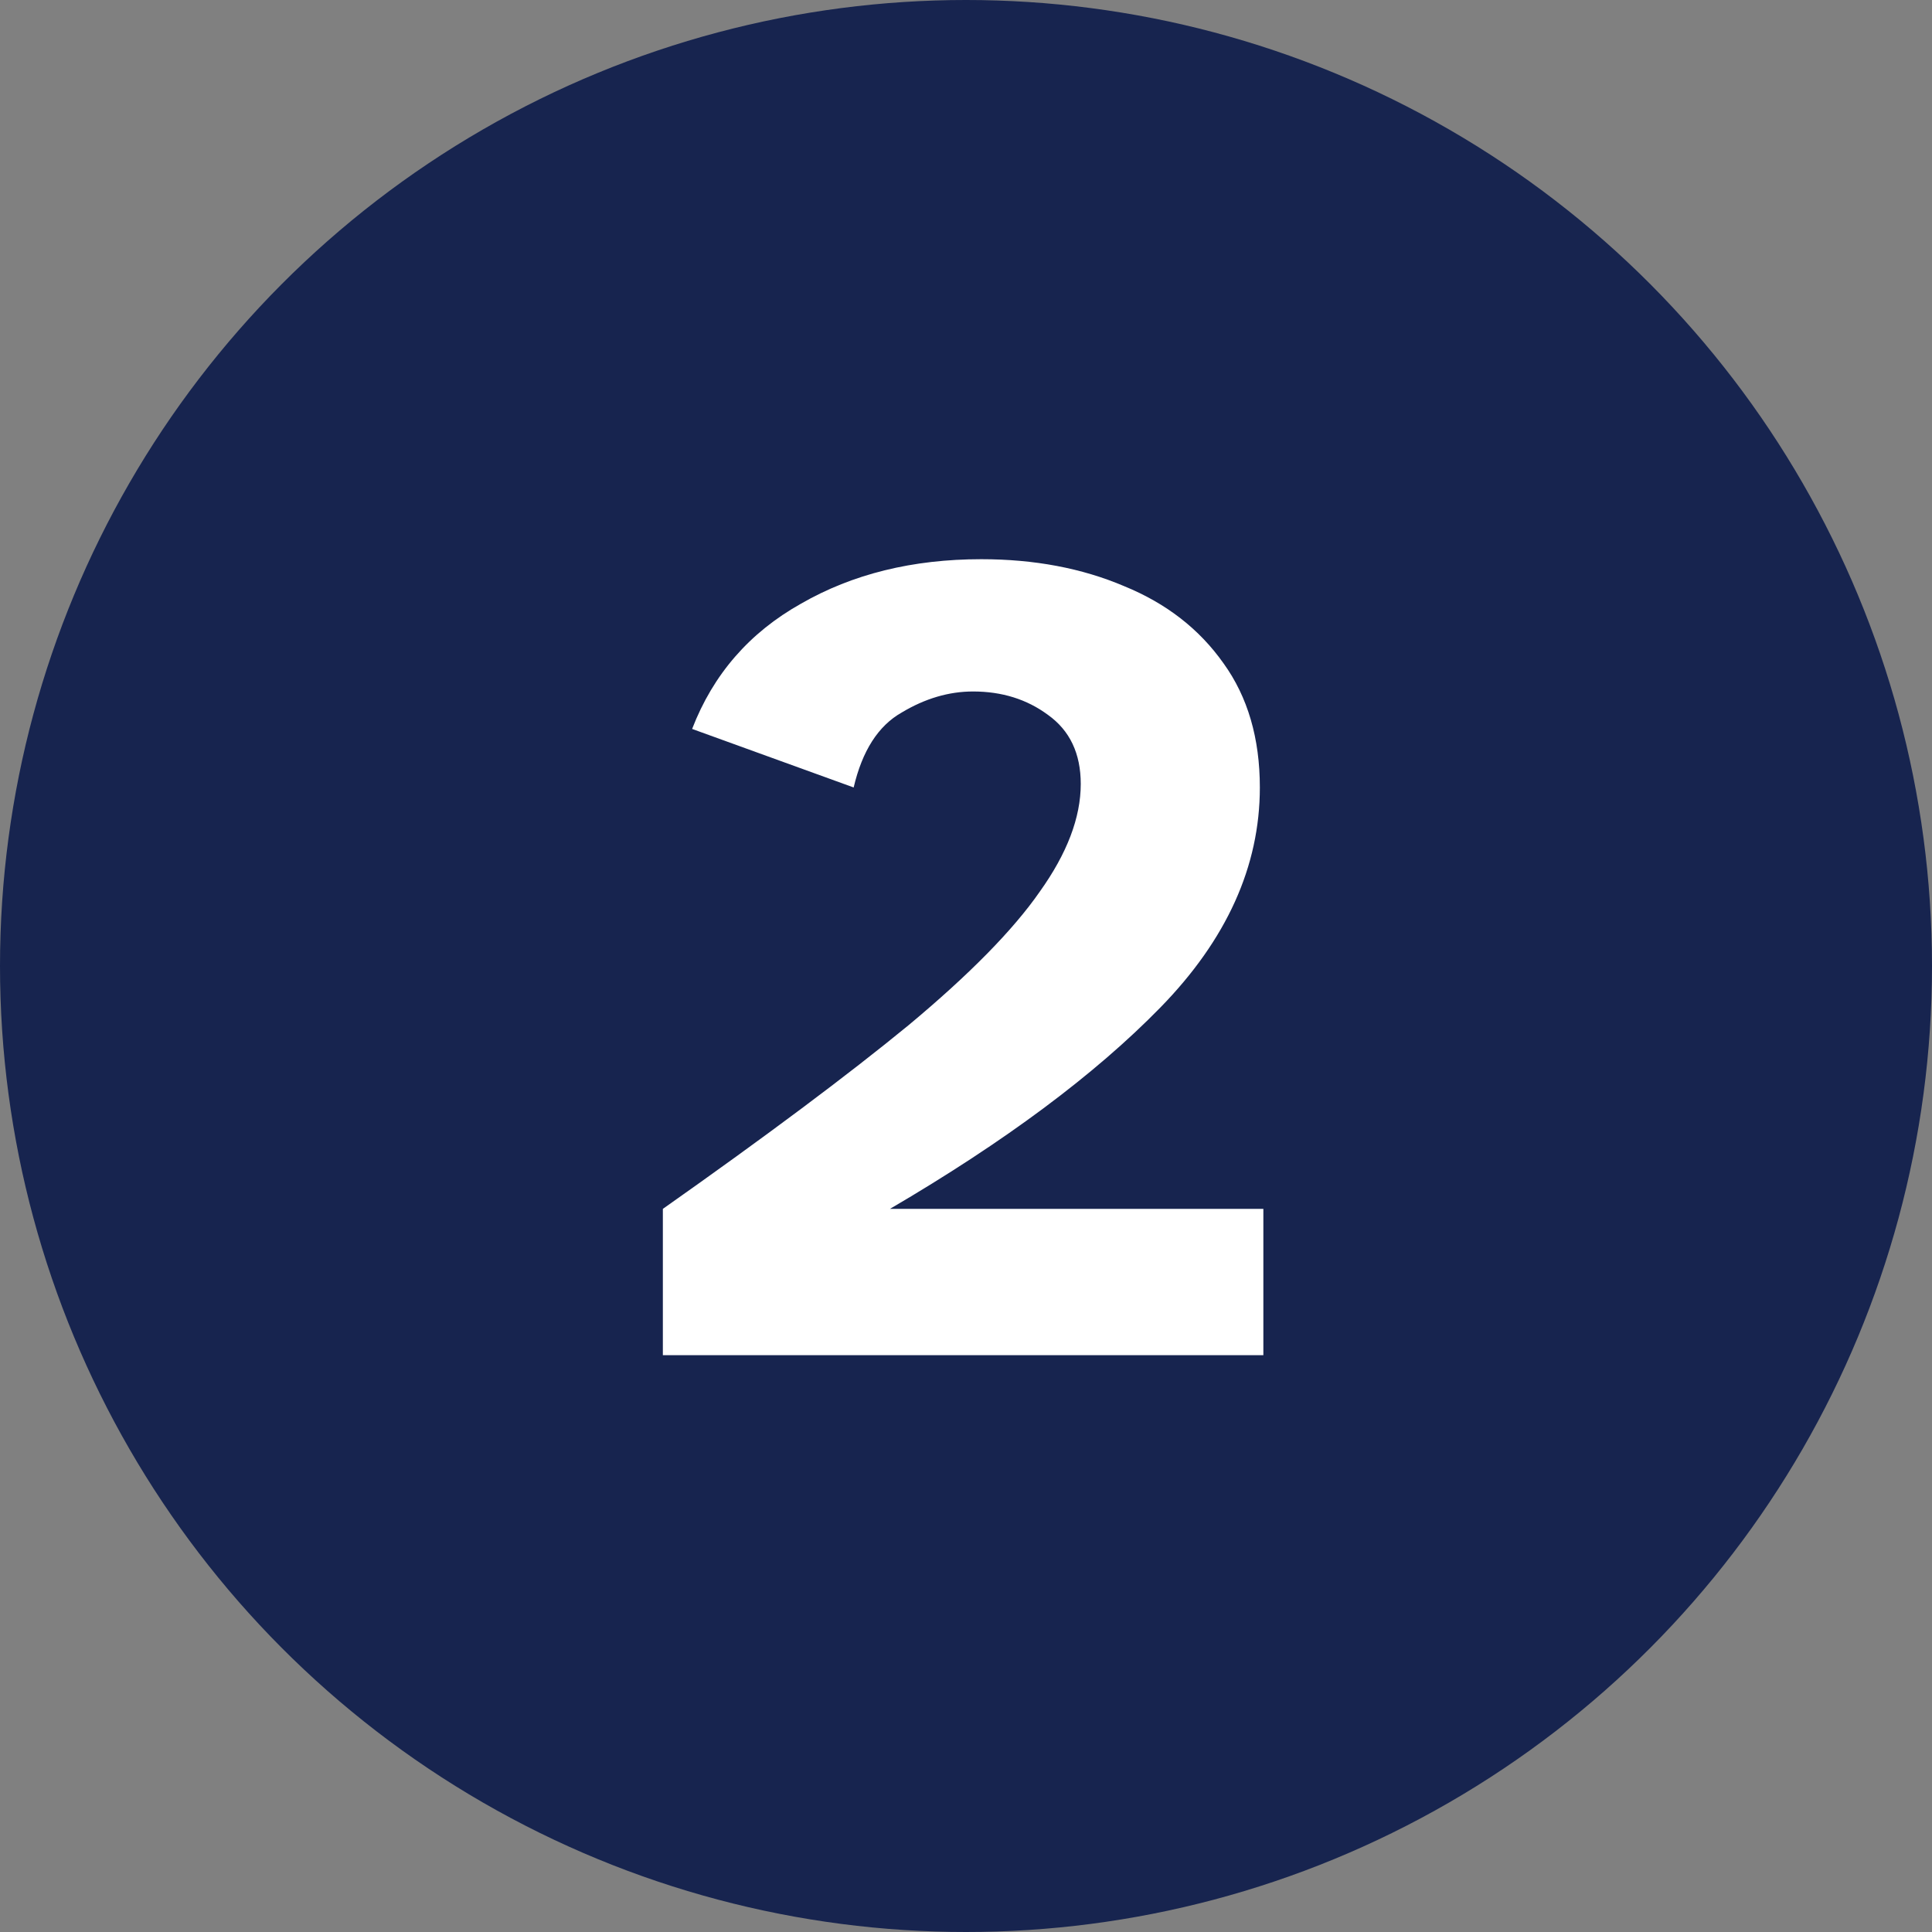 <svg xmlns="http://www.w3.org/2000/svg" width="242" height="242" viewBox="0 0 242 242" fill="none"><rect x="0" y="0" width="242" height="242" fill="#808080" stroke="none"/><g clip-path="url(#clip0_387_3347)"><circle cx="121" cy="121" r="121" fill="#17244F"></circle><path d="M83.029 169.75V151.422C95.932 142.331 106.195 134.658 113.82 128.402C121.444 122.048 126.918 116.476 130.242 111.686C133.663 106.897 135.374 102.4 135.374 98.197C135.374 94.385 134.005 91.501 131.268 89.546C128.629 87.591 125.501 86.614 121.884 86.614C118.854 86.614 115.873 87.493 112.94 89.253C110.008 90.915 108.004 94.043 106.929 98.637L86.694 91.306C89.334 84.463 93.879 79.234 100.33 75.617C106.782 71.902 114.309 70.045 122.911 70.045C129.558 70.045 135.52 71.169 140.799 73.417C146.077 75.568 150.232 78.794 153.262 83.095C156.292 87.298 157.807 92.479 157.807 98.637C157.807 108.51 153.653 117.698 145.344 126.202C137.133 134.609 125.843 143.015 111.474 151.422H158.247V169.75H83.029Z" fill="white"></path></g><defs><clipPath id="clip0_387_3347"><rect width="242" height="242" fill="white"></rect></clipPath></defs></svg>